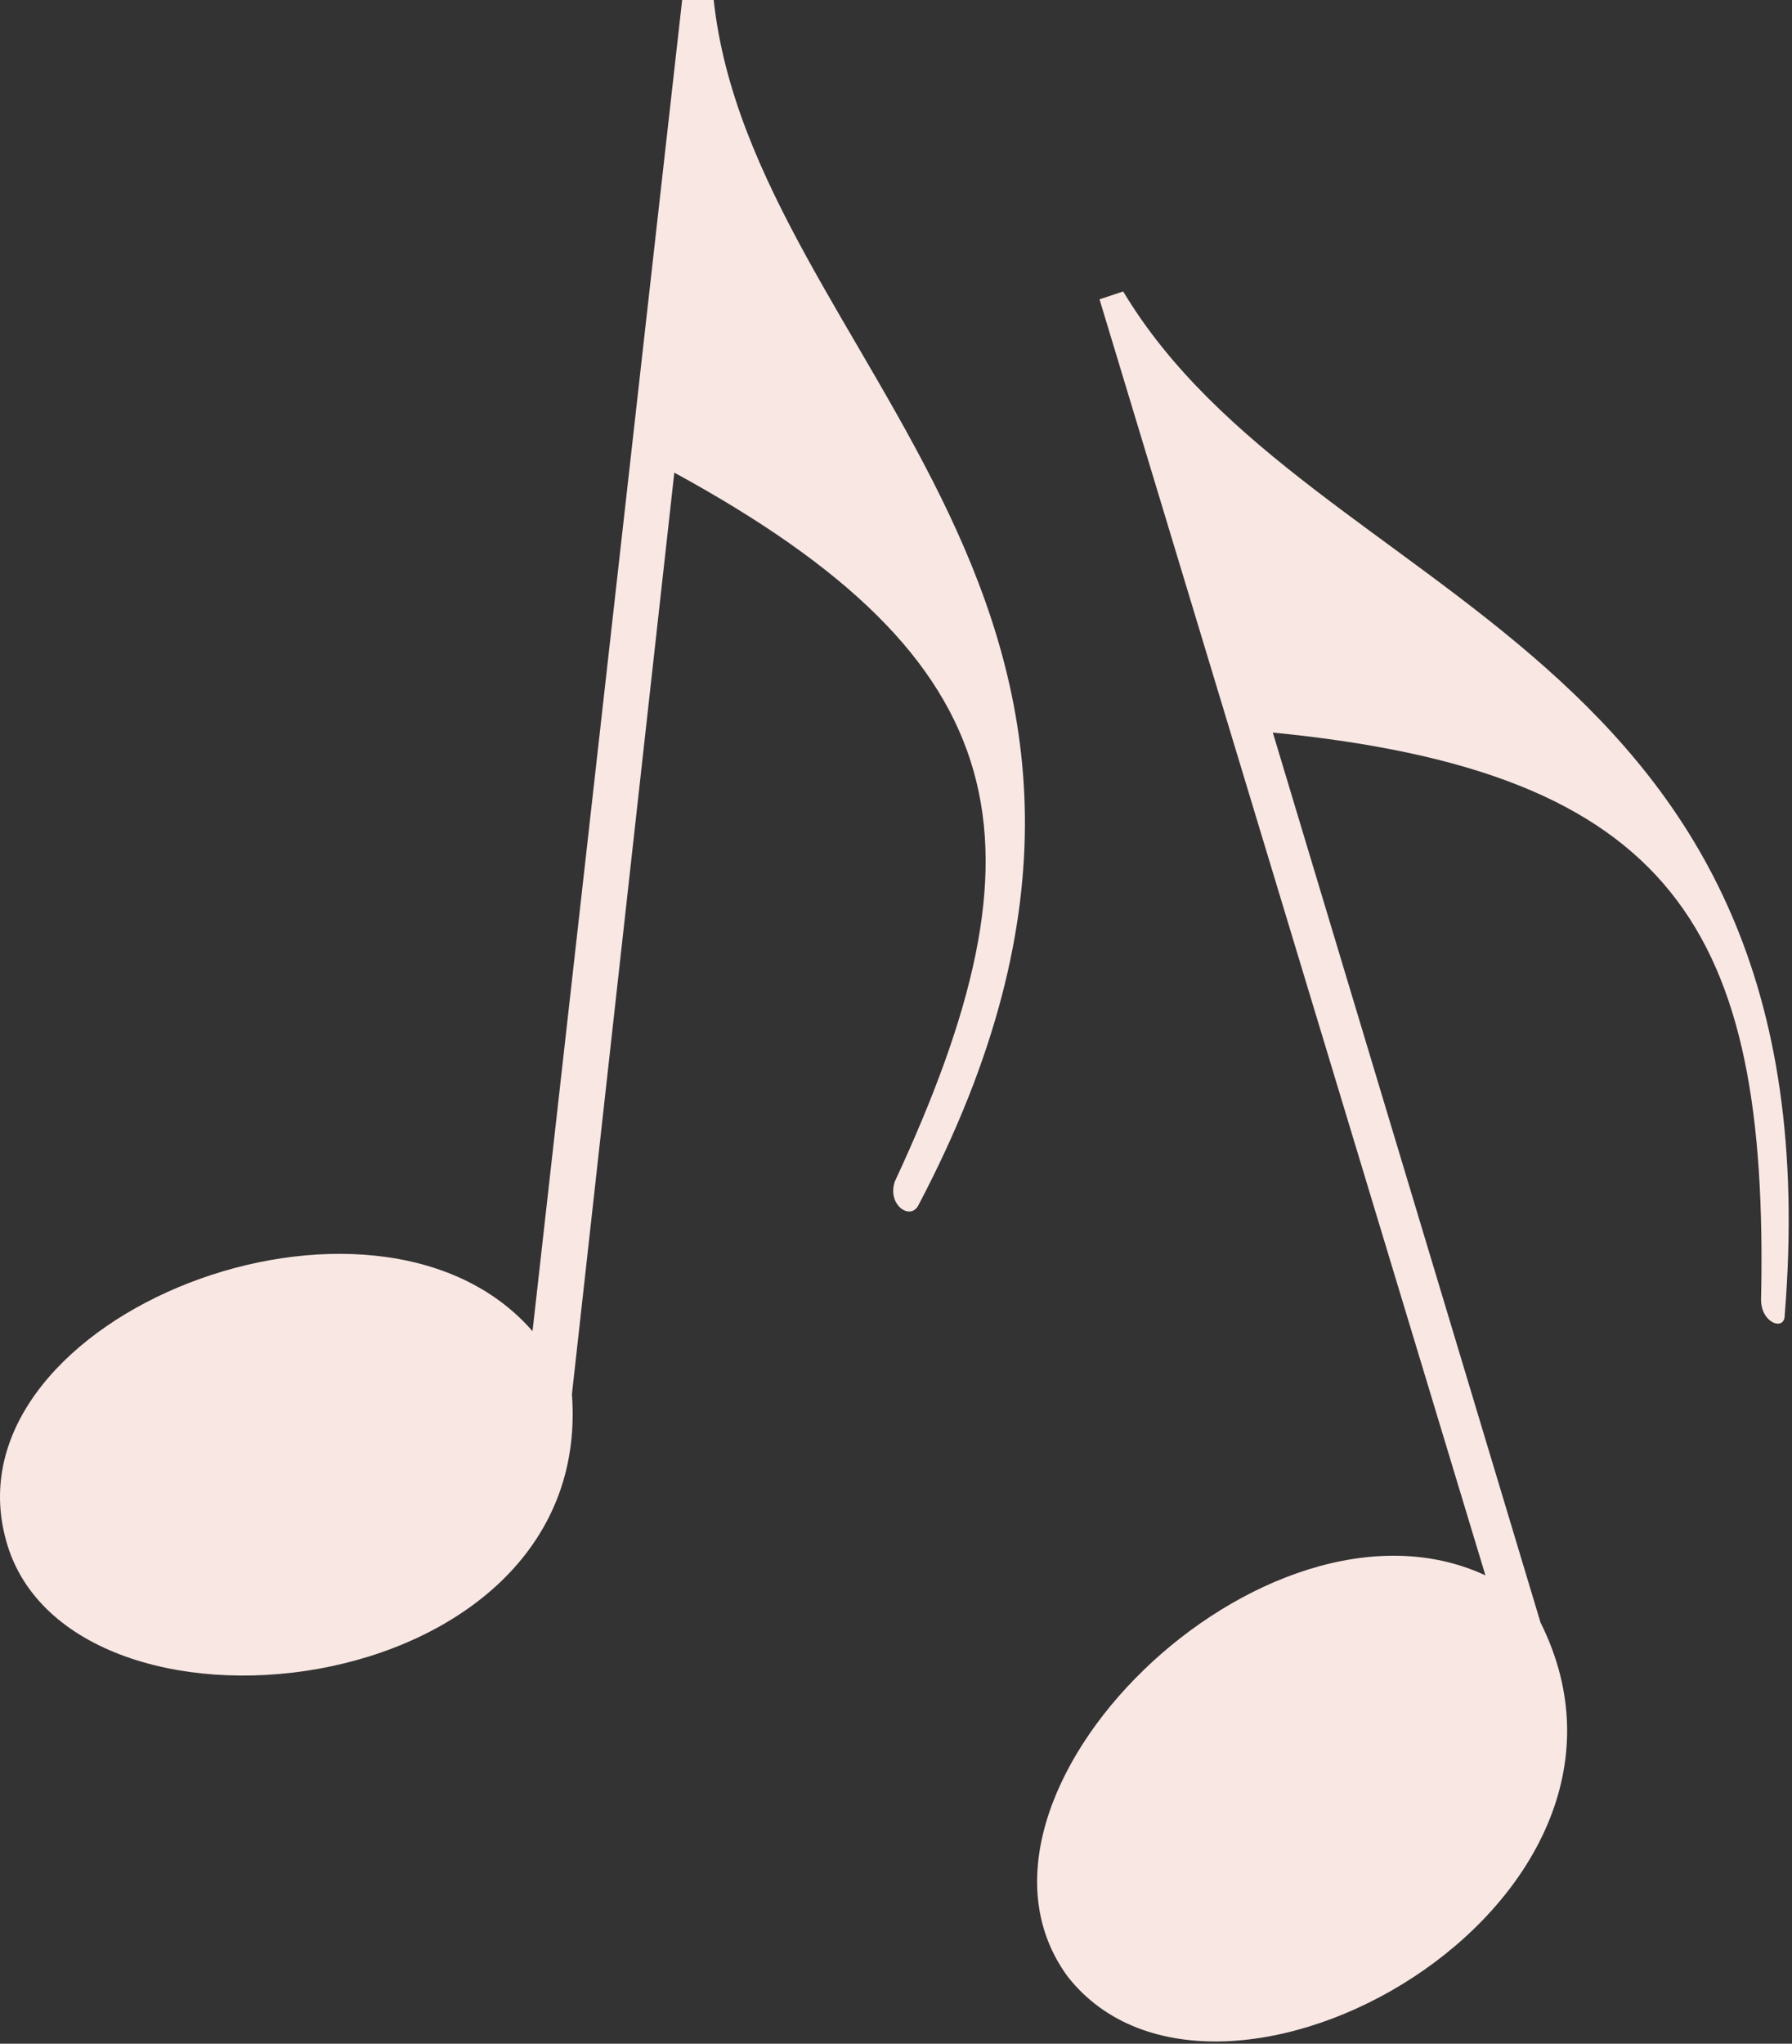 <?xml version="1.0" encoding="UTF-8"?> <svg xmlns="http://www.w3.org/2000/svg" width="492" height="561" viewBox="0 0 492 561" fill="none"><rect x="0" y="0" width="492" height="561" fill="#333333" stroke="none"/> <path fill-rule="evenodd" clip-rule="evenodd" d="M195.935 0H187.287L146.205 365.41C102.963 315.68 -13.795 361.086 1.345 421.625C16.482 484.328 163.505 469.191 157.025 382.707L185.134 129.737C280.271 181.628 288.924 231.357 245.673 324.327C243.509 330.815 249.997 335.139 252.161 330.815C338.649 166.495 206.755 99.465 195.946 0.005L195.935 0Z" fill="#F9E7E4"></path> <path fill-rule="evenodd" clip-rule="evenodd" d="M308.365 80L301.877 82.164L407.827 432.434C347.288 404.325 256.477 492.973 293.237 542.704C334.319 594.595 461.887 523.243 422.967 445.407L349.455 201.087C459.725 211.899 485.665 255.142 483.505 356.767C483.505 363.255 489.993 365.416 489.993 361.091C505.13 175.141 360.263 166.501 308.373 80.011L308.365 80Z" fill="#F9E7E4"></path> </svg> 